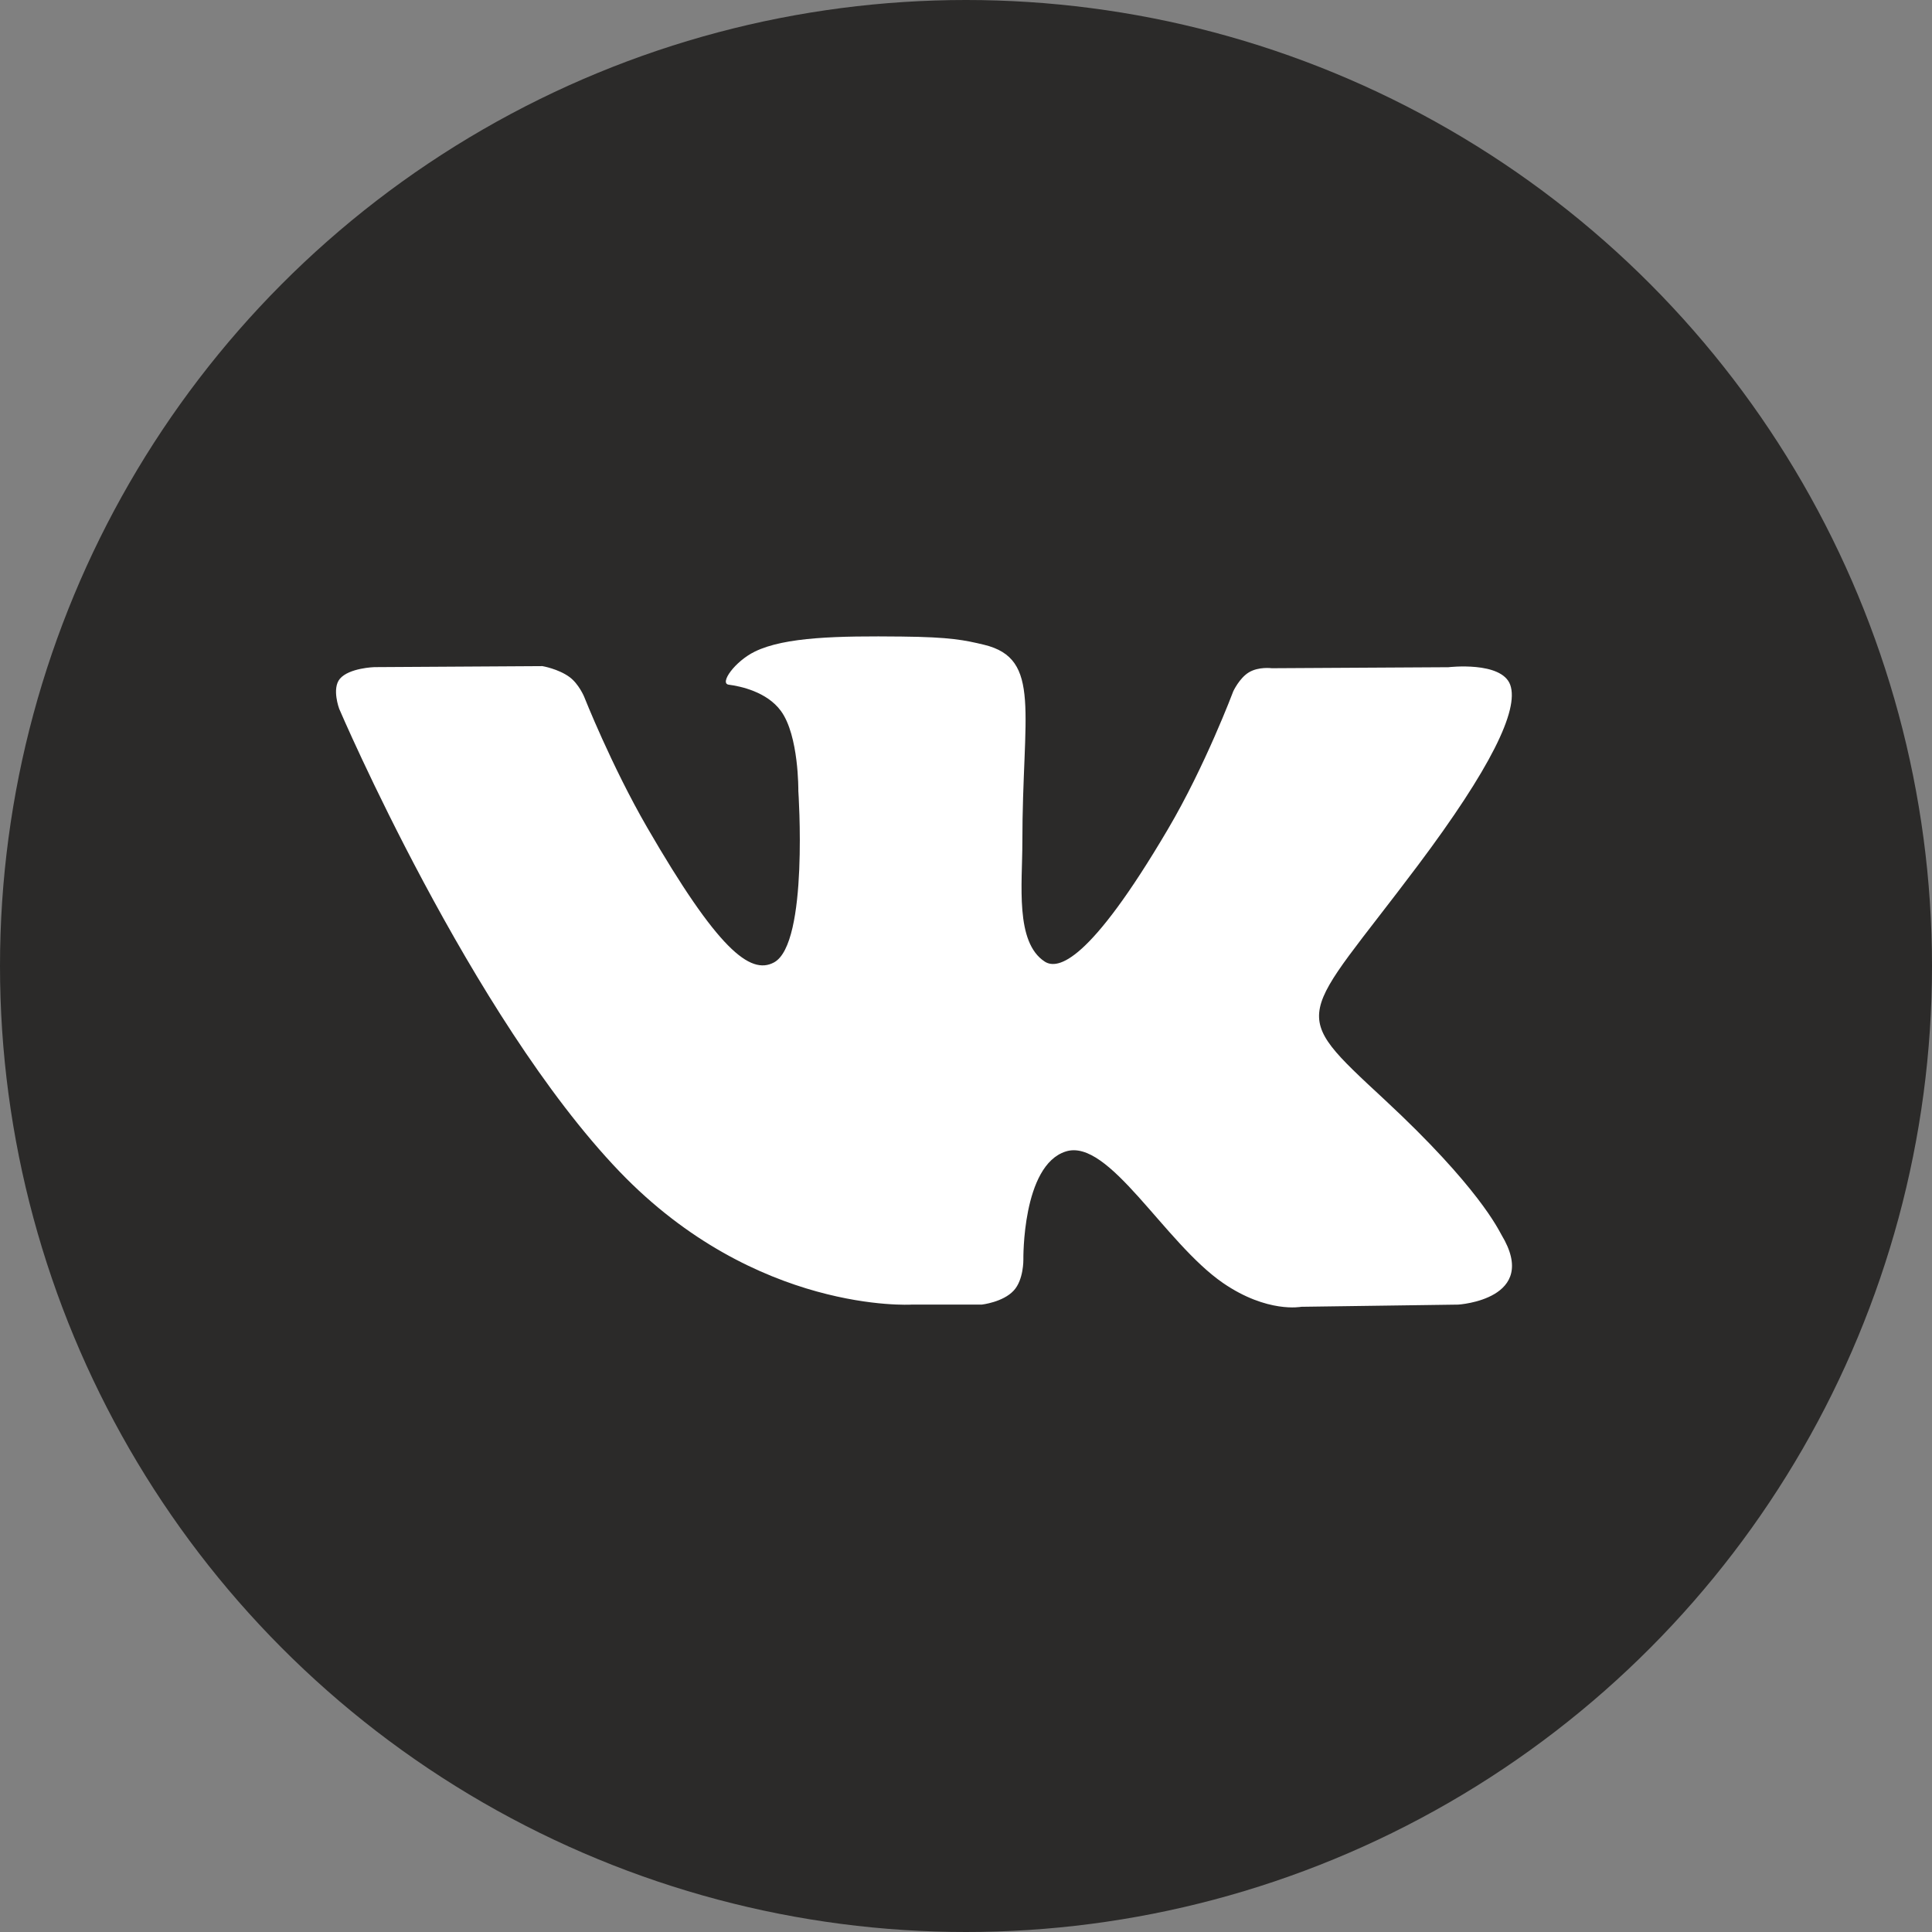 <svg width="23" height="23" viewBox="0 0 23 23" fill="none" xmlns="http://www.w3.org/2000/svg">
<rect x="0" y="0" width="23" height="23" fill="#808080" stroke="none"/>
<circle cx="11.5" cy="11.5" r="11.5" fill="#2B2A29"/>
<path d="M17.875 14.701C17.838 14.638 17.605 14.133 16.485 13.093C15.312 12.004 15.47 12.181 16.882 10.299C17.742 9.152 18.086 8.452 17.979 8.153C17.876 7.868 17.243 7.943 17.243 7.943L15.14 7.955C15.14 7.955 14.984 7.934 14.868 8.004C14.755 8.072 14.682 8.229 14.682 8.229C14.682 8.229 14.349 9.117 13.904 9.871C12.967 11.463 12.592 11.547 12.438 11.448C12.082 11.218 12.171 10.522 12.171 10.028C12.171 8.486 12.405 7.843 11.716 7.676C11.486 7.621 11.318 7.584 10.733 7.578C9.982 7.57 9.346 7.581 8.986 7.757C8.747 7.874 8.562 8.136 8.675 8.151C8.814 8.169 9.129 8.235 9.296 8.463C9.512 8.756 9.504 9.416 9.504 9.416C9.504 9.416 9.629 11.232 9.215 11.457C8.93 11.612 8.541 11.296 7.705 9.852C7.277 9.112 6.954 8.294 6.954 8.294C6.954 8.294 6.891 8.142 6.78 8.06C6.646 7.962 6.457 7.93 6.457 7.93L4.456 7.942C4.456 7.942 4.156 7.951 4.046 8.081C3.948 8.198 4.038 8.438 4.038 8.438C4.038 8.438 5.604 12.101 7.377 13.949C9.004 15.642 10.85 15.531 10.85 15.531H11.687C11.687 15.531 11.94 15.503 12.068 15.364C12.187 15.236 12.183 14.996 12.183 14.996C12.183 14.996 12.166 13.873 12.688 13.708C13.201 13.545 13.861 14.793 14.56 15.274C15.089 15.637 15.491 15.557 15.491 15.557L17.361 15.531C17.361 15.531 18.339 15.47 17.875 14.701Z" fill="white"/>
</svg>
